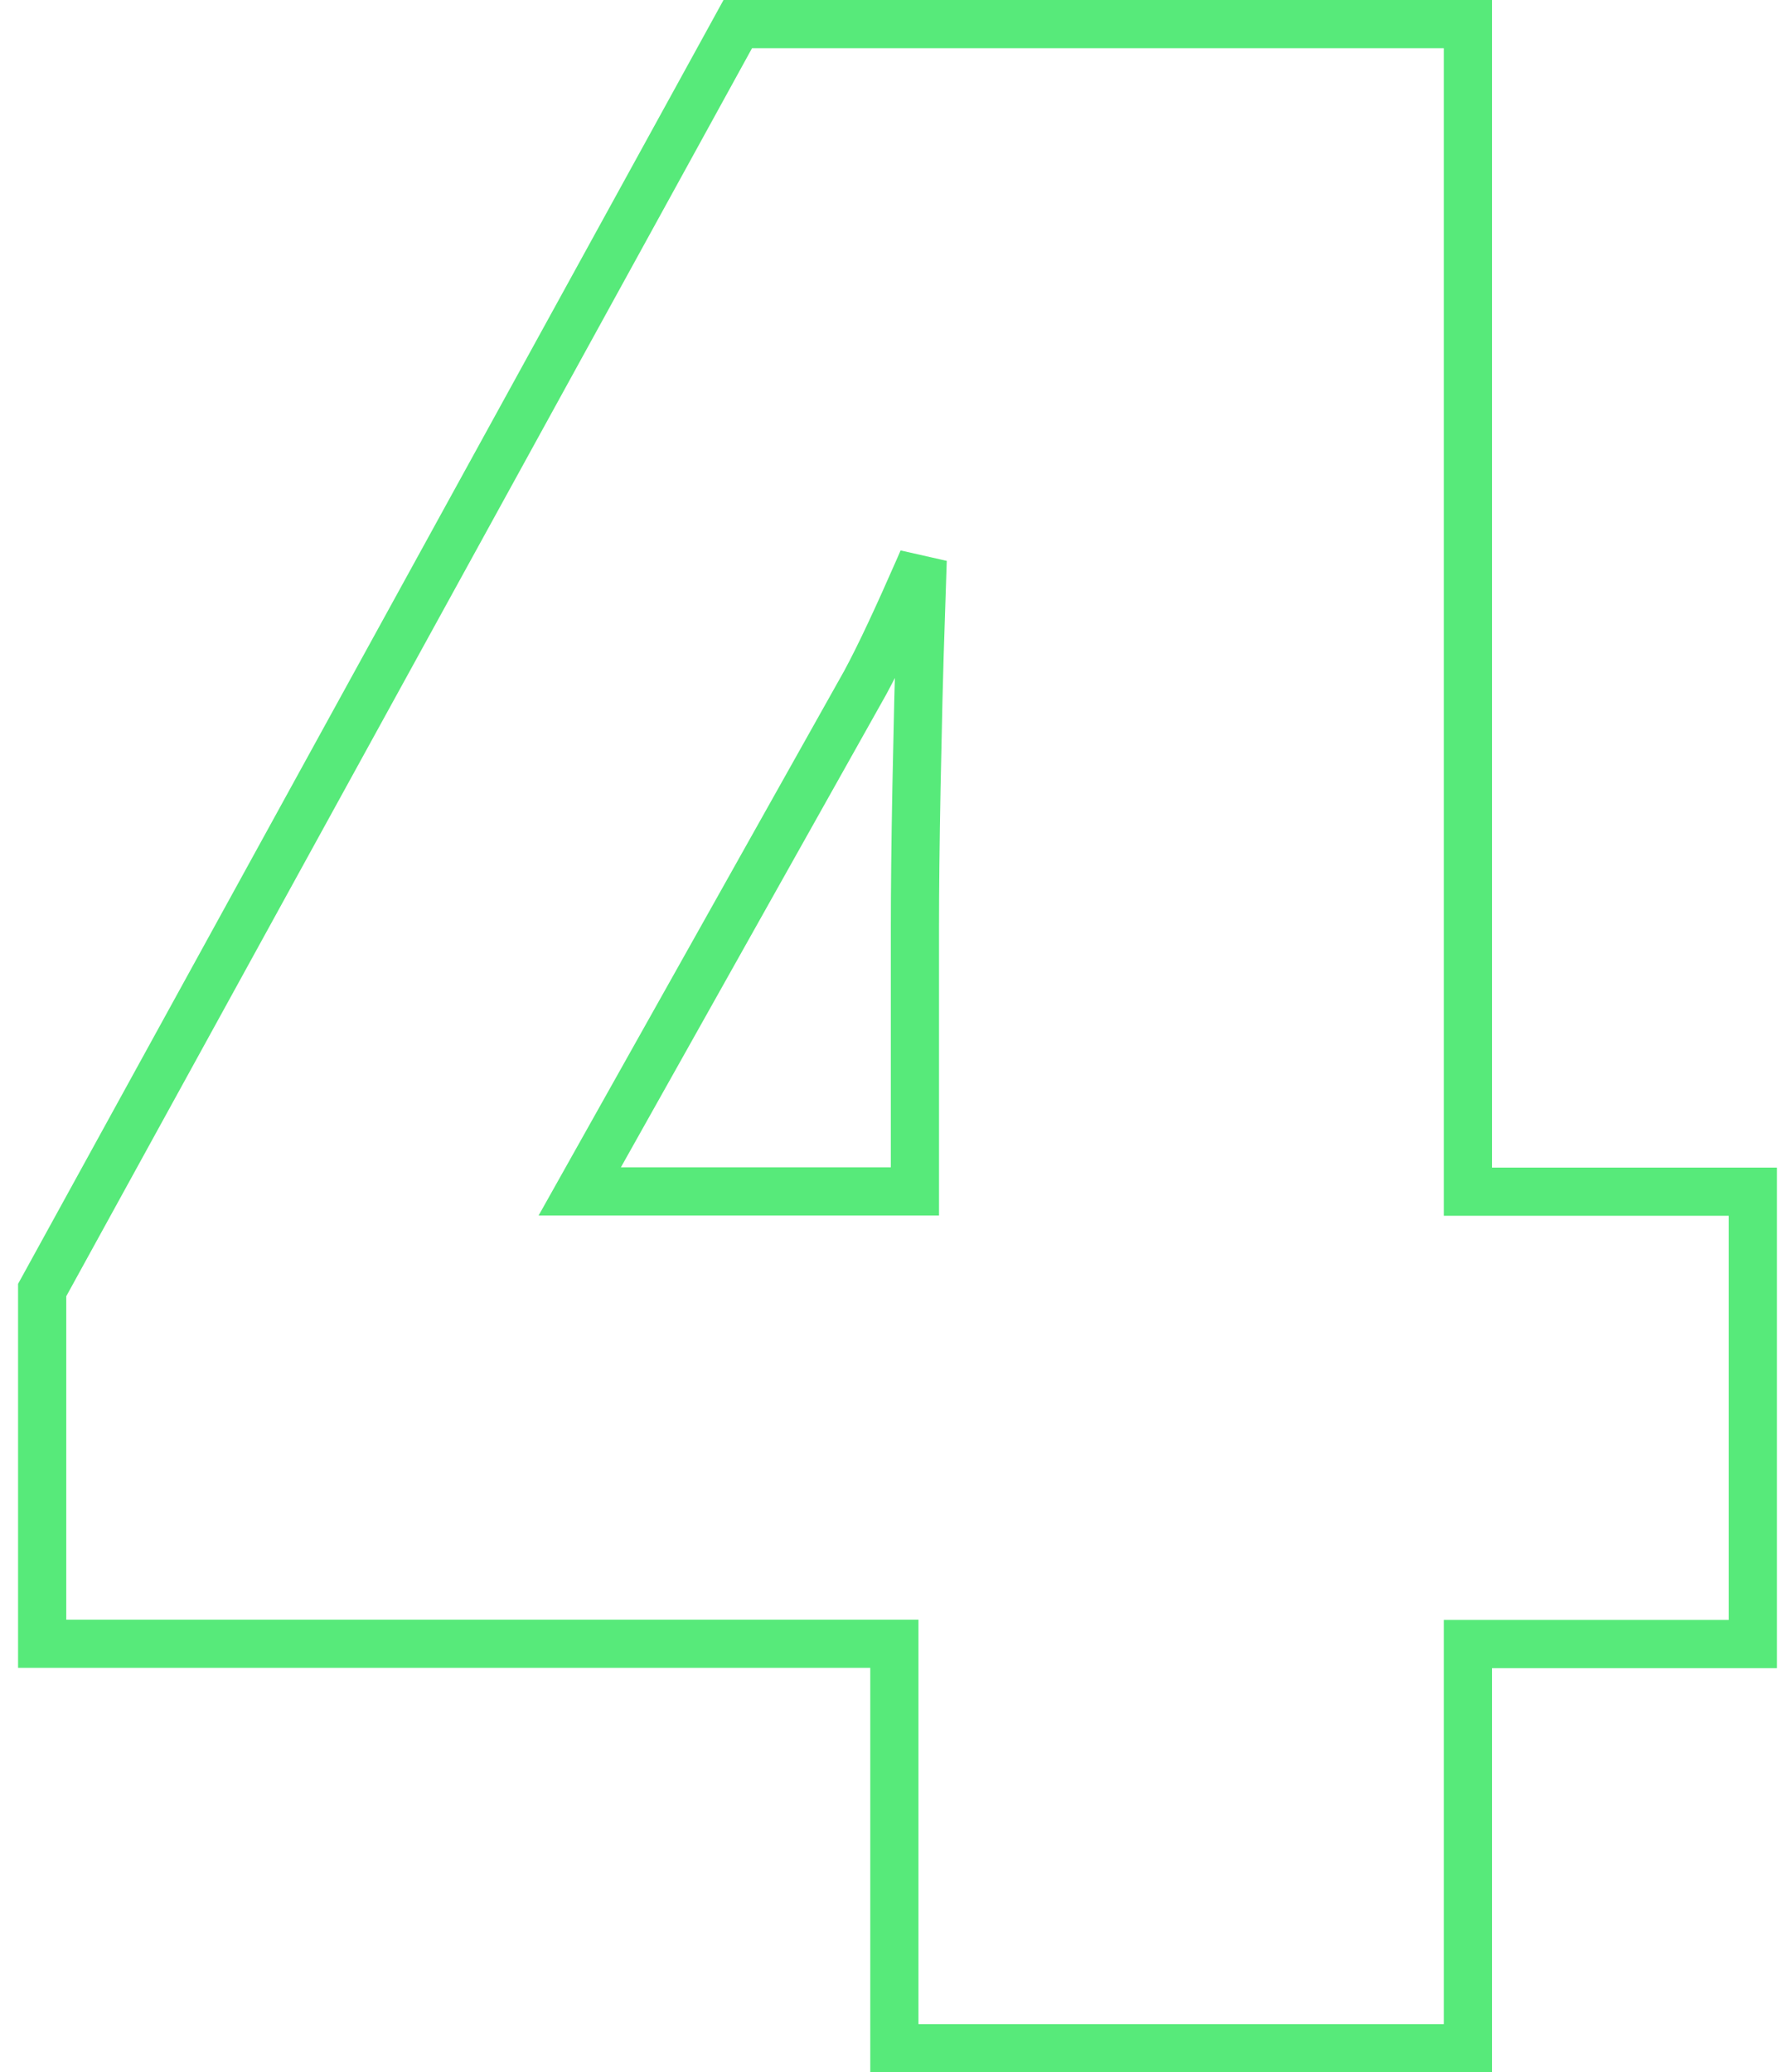 <svg width="74" height="86" viewBox="0 0 74 86" fill="none" xmlns="http://www.w3.org/2000/svg">
<path d="M60.924 1V49.455H72.75V68.228H60.924V85H37.119V68.217H1.75V53.537L1.874 53.312L30.335 1.519L30.62 1H60.924ZM38.172 23.526C37.264 25.6 36.517 27.209 35.916 28.318L35.912 28.325L35.909 28.331L24.061 49.444H37.972V38.52C37.972 36.936 37.993 34.99 38.037 32.661L38.114 29.102C38.144 27.889 38.18 26.648 38.224 25.383C38.246 24.657 38.27 23.944 38.294 23.242C38.253 23.336 38.214 23.431 38.172 23.526Z" stroke="#57EA7A" stroke-width="2"/>
</svg>
